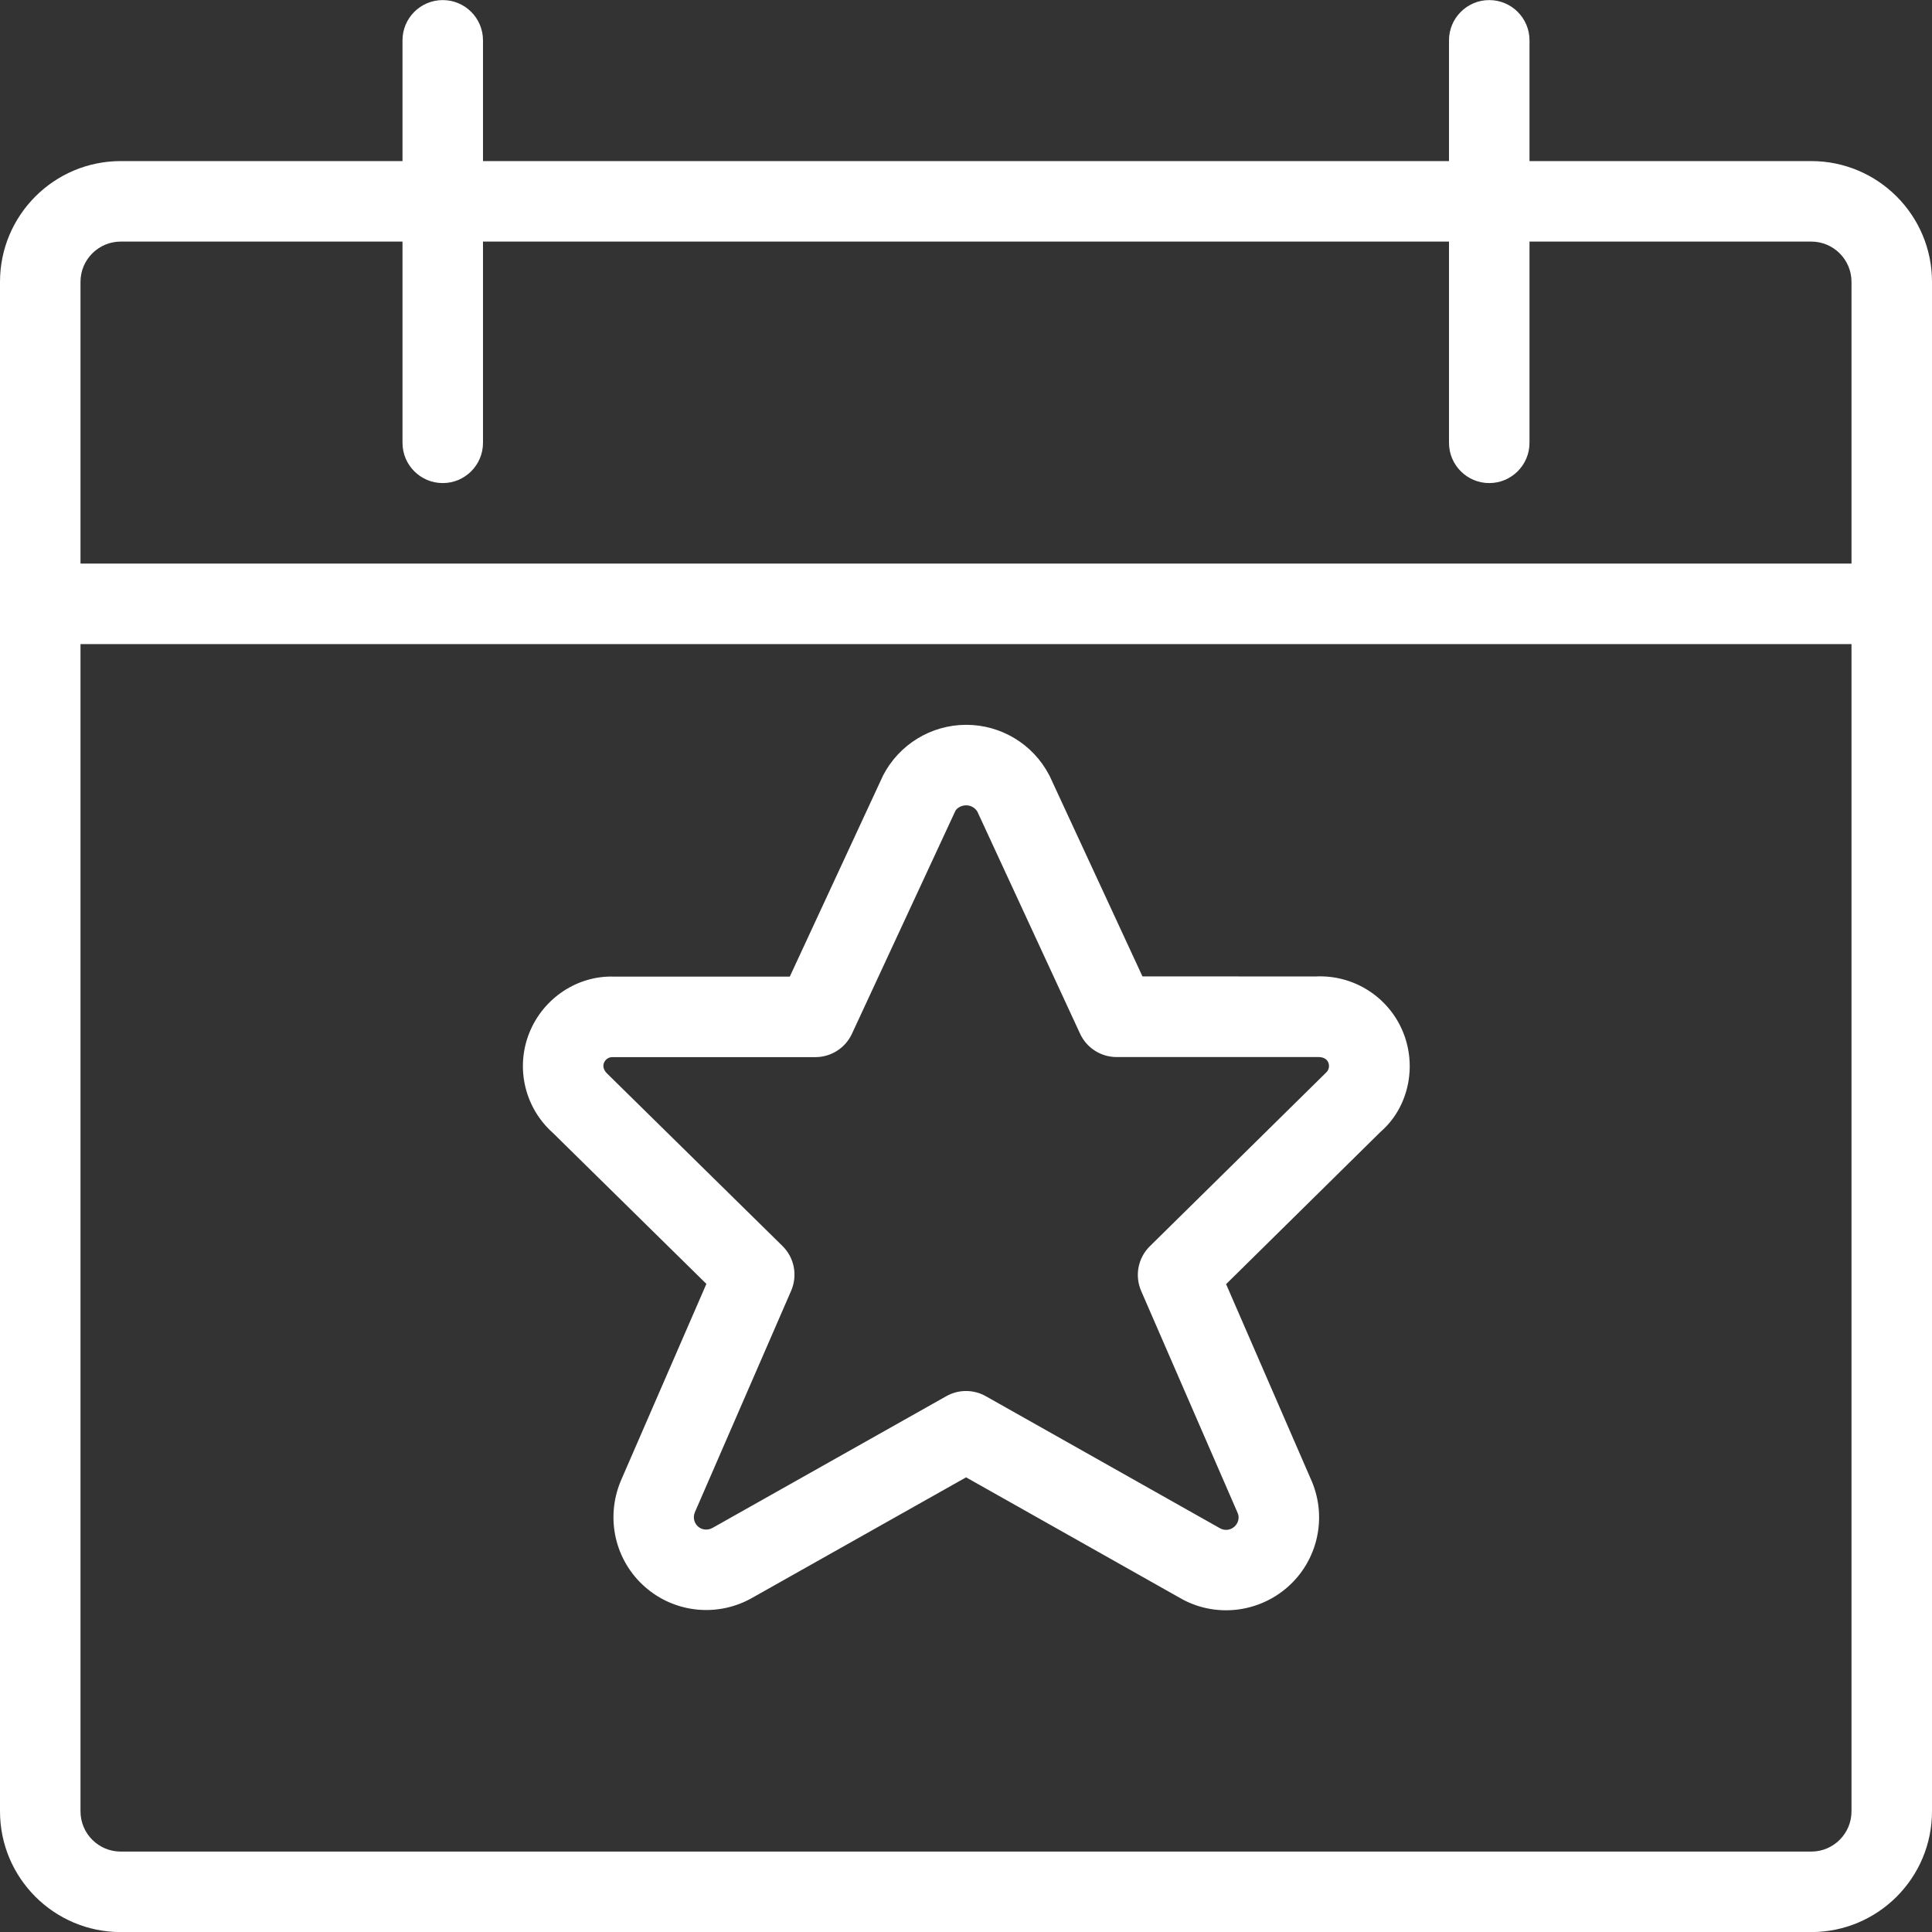 <svg height="24" viewBox="0 0 24 24" width="24" xmlns="http://www.w3.org/2000/svg"><rect x="0" y="0" width="24" height="24" fill="#333333" stroke="none"/><g fill="#fff" fill-rule="nonzero"><path d="m1.5 3.001c-.276 0-.5.224-.5.5v19c0 .276.224.5.5.5h21c.276 0 .5-.224.5-.5v-19c0-.276-.224-.5-.5-.5zm0-1h21c.828 0 1.5.672 1.5 1.5v19c0 .828-.672 1.5-1.5 1.5h-21c-.828 0-1.5-.672-1.5-1.5v-19c0-.828.672-1.5 1.5-1.5z"/><path d="m5 .501c0-.276.224-.5.5-.5s.5.224.5.5v5c0 .276-.224.5-.5.5s-.5-.224-.5-.5z"/><path d="m18 .501c0-.276.224-.5.5-.5s.5.224.5.5v5c0 .276-.224.5-.5.5s-.5-.224-.5-.5z"/><path d="m.5 8.001c-.276 0-.5-.224-.5-.5s.224-.5.5-.5h23c.276 0 .5.224.5.5s-.224.5-.5.5z"/><path d="m12.142 10.084c-.029-.05-.082-.08-.14-.08-.06 0-.116.034-.134.069l-1.285 2.769c-.082.177-.259.29-.454.29l-2.518-0c-.047-.002-.09.026-.108.07-.018.044-.006.094.048.143l2.169 2.133c.148.145.19.366.108.556l-1.197 2.754c-.025.061-.009.131.04.175.05.044.122.051.184.015l2.9-1.634c.152-.086.339-.086.491 0l2.908 1.64c.057.033.129.026.179-.018.05-.044.066-.114.043-.168l-1.2-2.761c-.082-.19-.04-.41.107-.555l2.188-2.156c.036-.031.048-.082.03-.126-.018-.044-.062-.072-.135-.069h-2.495c-.195 0-.372-.113-.454-.29zm-1.172-.451c.199-.385.596-.628 1.03-.629.434-.001.832.239 1.033.624l.011.022 1.148 2.479 2.15.001c.473-.024.91.254 1.088.693s.058.943-.277 1.234l-1.922 1.895 1.066 2.453c.191.457.069.985-.303 1.311s-.911.38-1.335.135l-2.658-1.499-2.65 1.493c-.429.248-.968.195-1.339-.132-.372-.327-.494-.854-.3-1.318l1.063-2.446-1.906-1.875c-.351-.312-.468-.81-.293-1.245.175-.435.604-.714 1.054-.697h2.181z"/></g></svg>